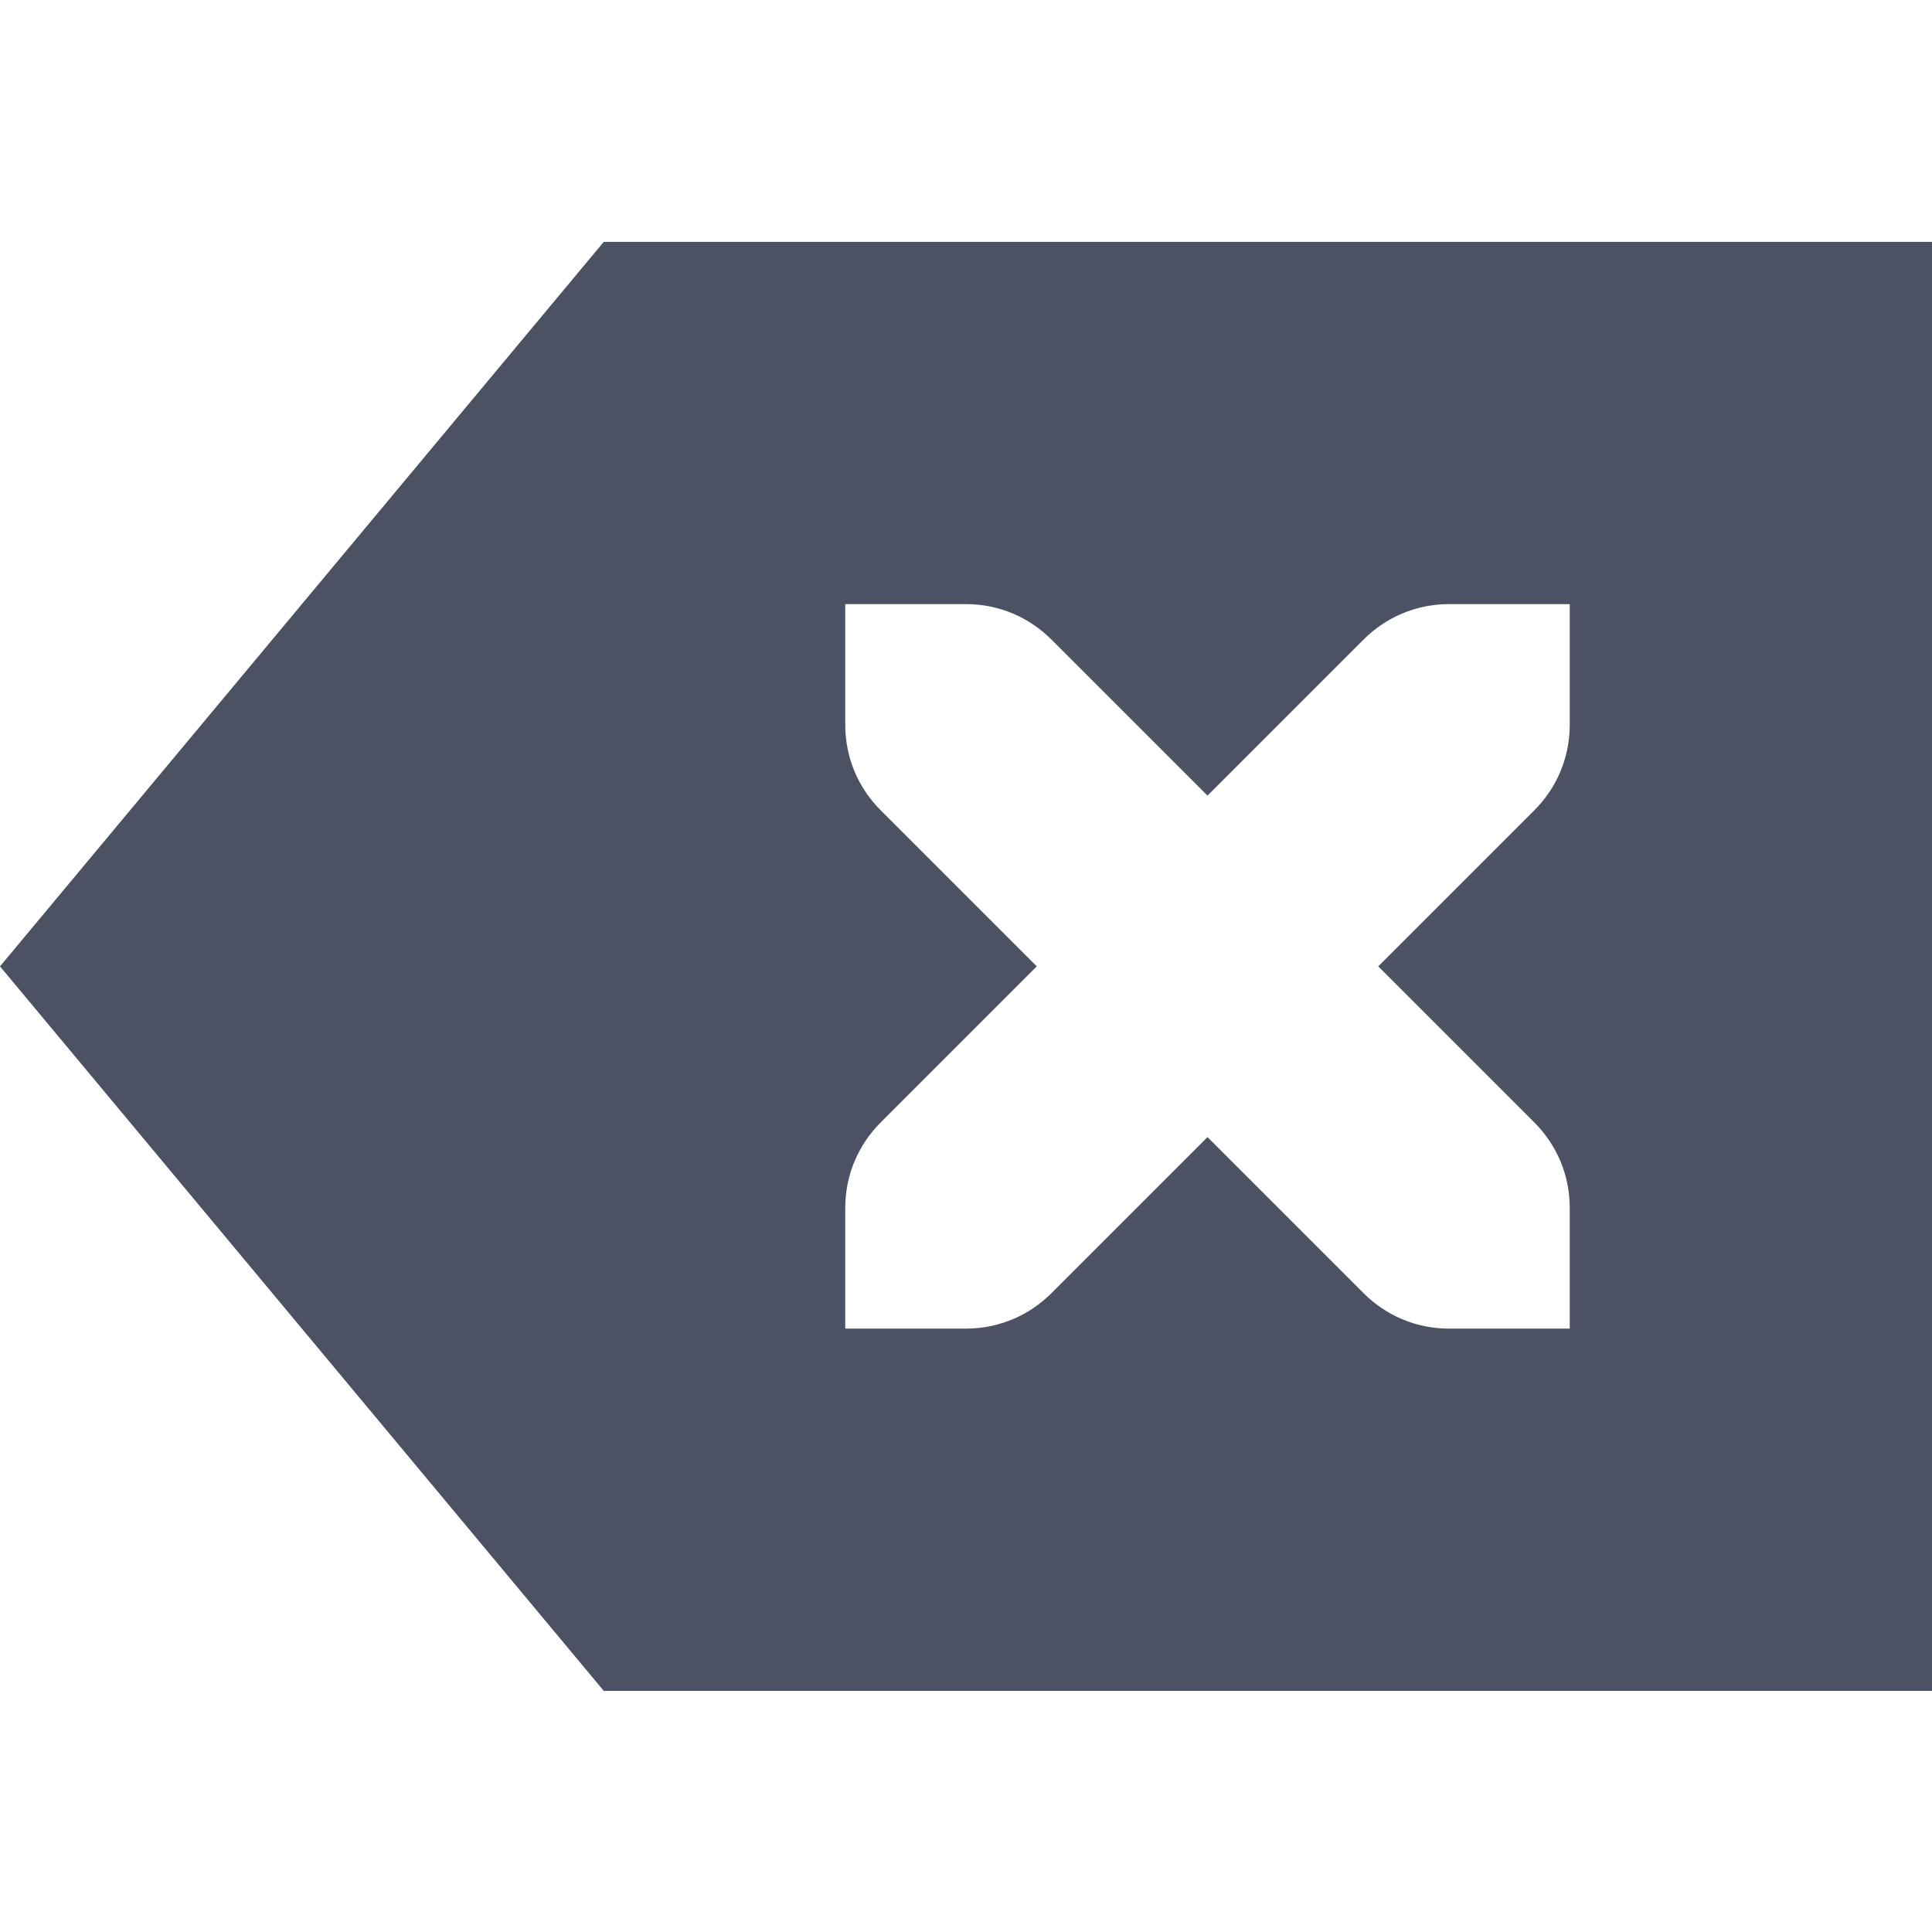 <svg xmlns="http://www.w3.org/2000/svg" width="16" height="16">
    <path d="m 450,87 -5,6 5,6 h 11 V 87 Z m 2,3 h 1 c 0.277,0 0.526,0.112 0.707,0.293 l 1.293,1.293 1.293,-1.293 C 456.474,90.112 456.723,90 457,90 h 1 v 1 c 0,0.277 -0.112,0.526 -0.293,0.707 L 456.414,93 l 1.293,1.293 C 457.888,94.474 458,94.723 458,95 v 1 h -1 c -0.277,0 -0.526,-0.112 -0.707,-0.293 l -1.293,-1.293 -1.293,1.293 C 453.526,95.888 453.277,96 453,96 h -1 v -1 c 0,-0.277 0.112,-0.526 0.293,-0.707 L 453.586,93 452.293,91.707 C 452.112,91.526 452,91.277 452,91 Z" fill="#4c5263" transform="translate(-445 -84.997)"/>
</svg>
